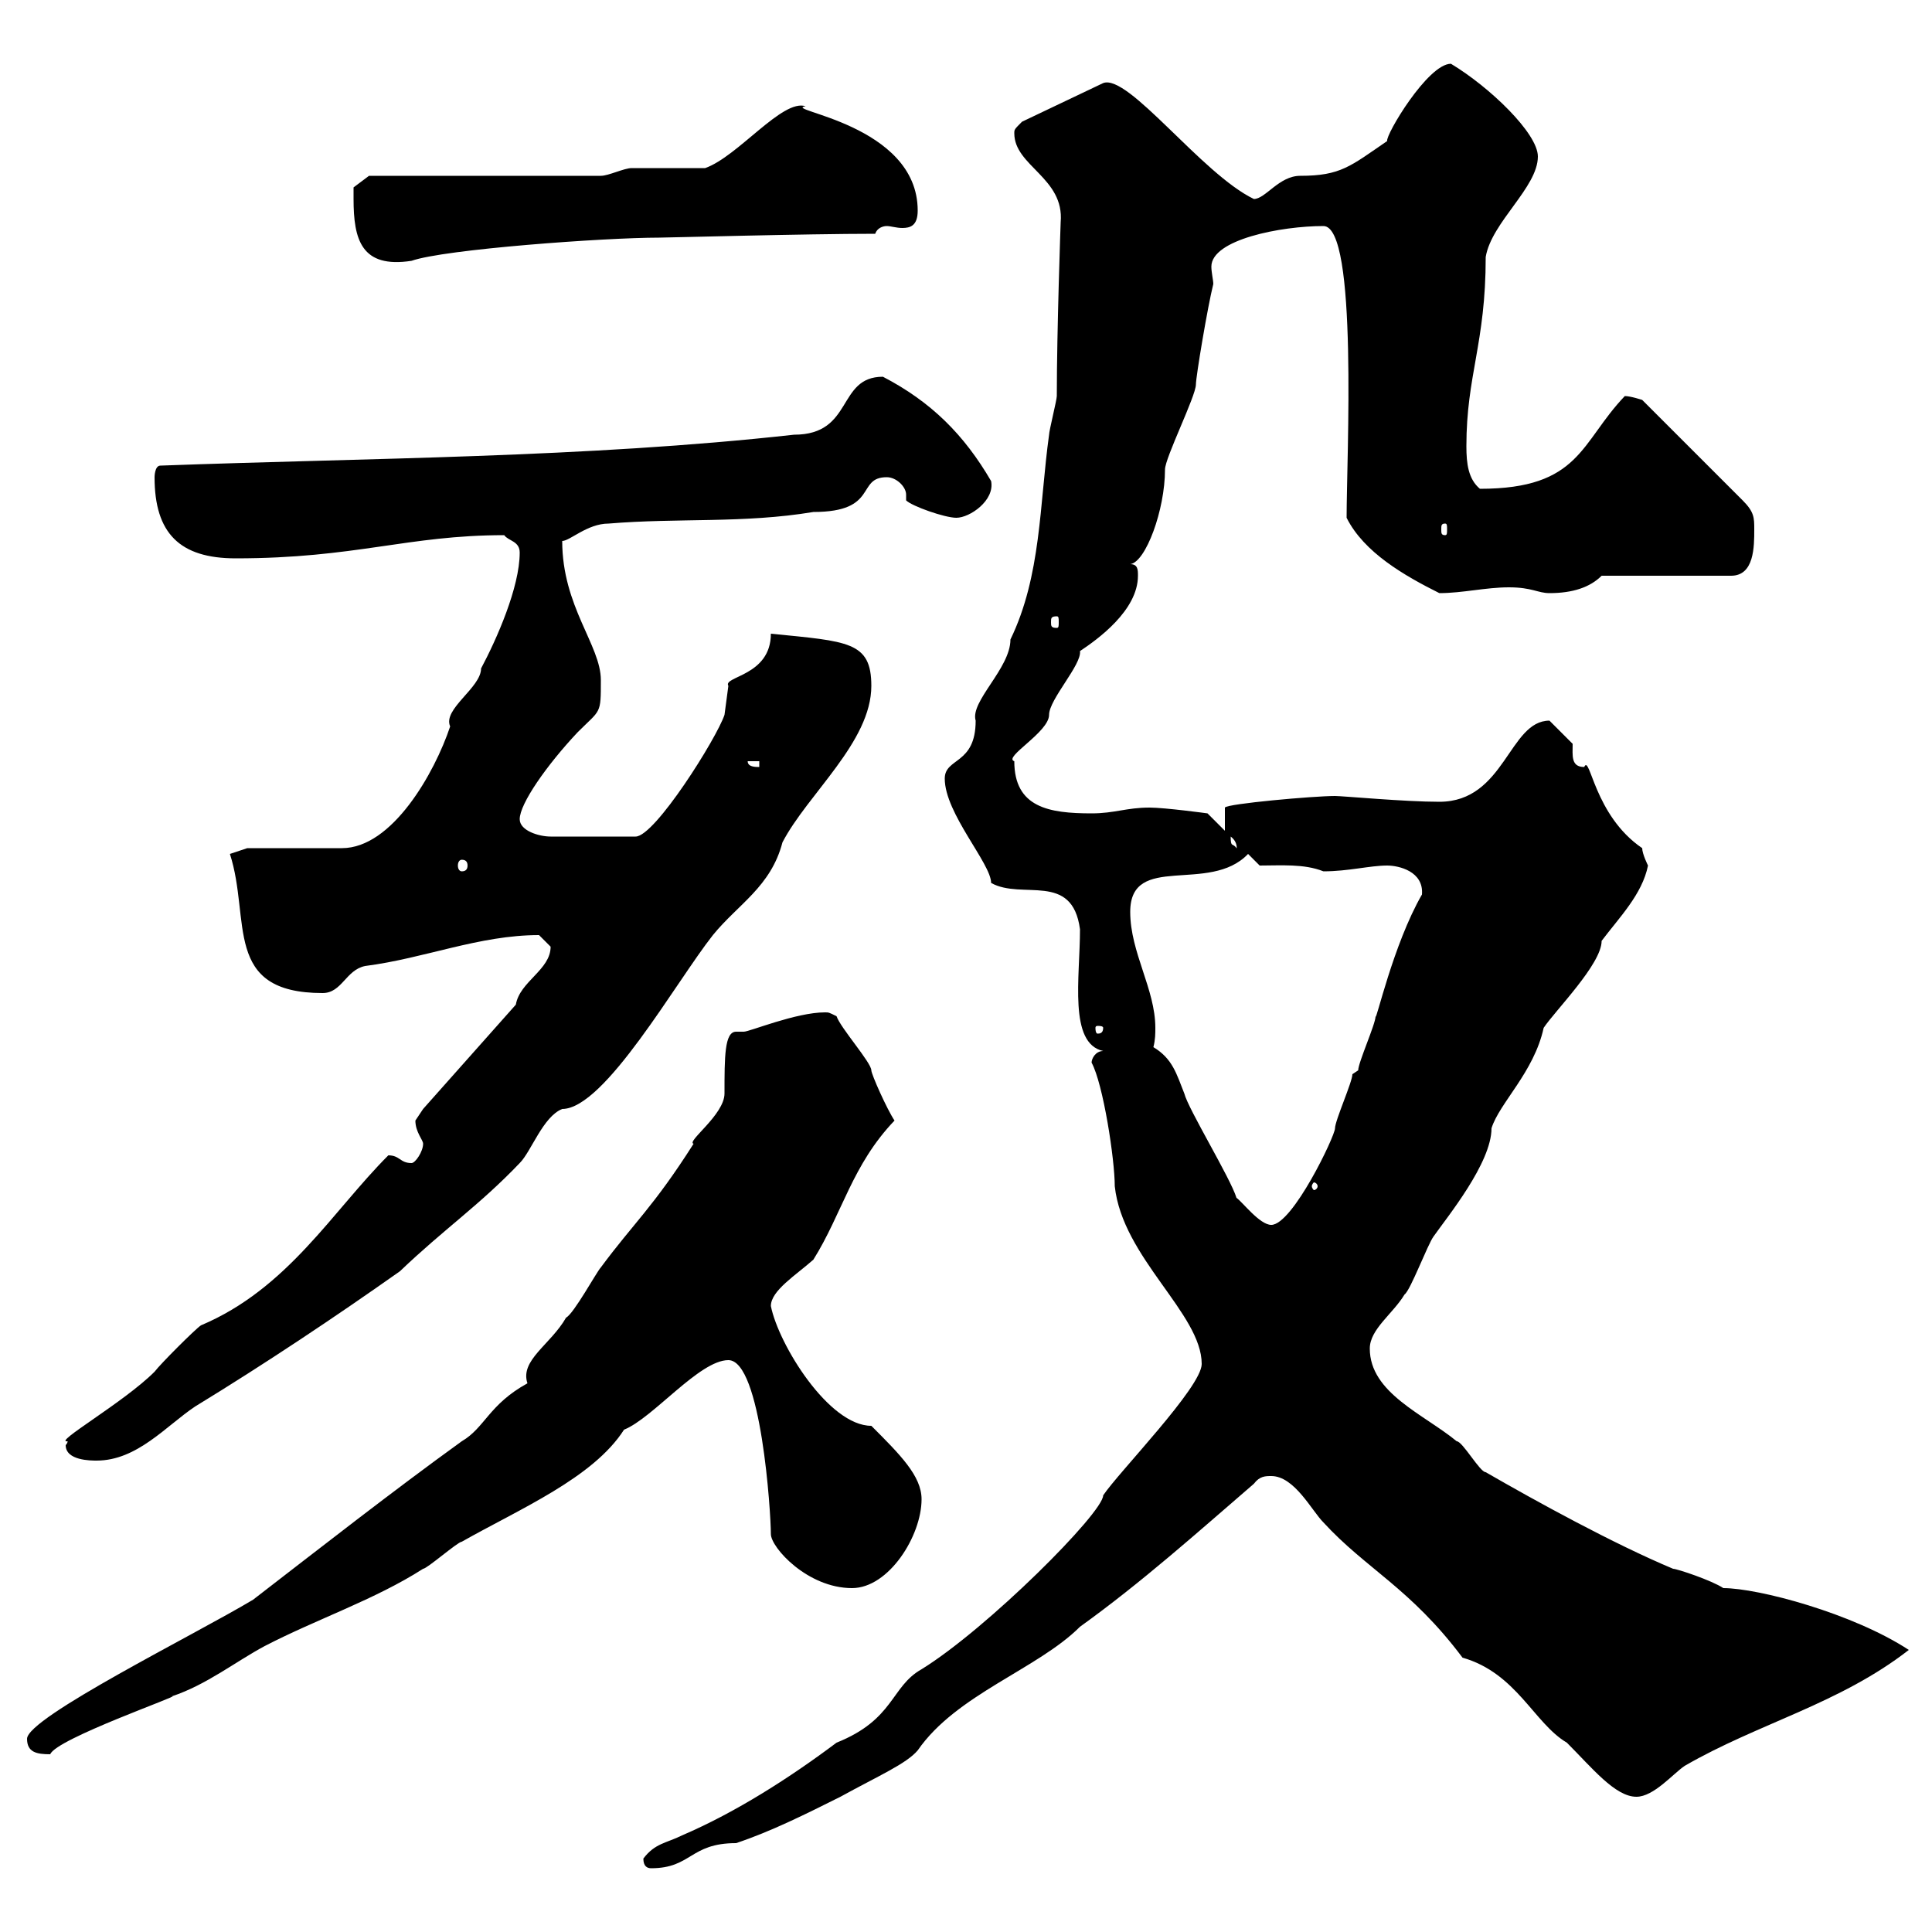 <svg xmlns="http://www.w3.org/2000/svg" xmlns:xlink="http://www.w3.org/1999/xlink" width="300" height="300"><path d="M99.90 288.60C99.90 289.80 100.50 290.10 101.10 290.10C107.40 290.10 107.10 286.20 114.30 286.20C119.70 284.40 125.10 281.70 130.50 279C136.50 275.70 140.70 273.90 142.50 271.80C148.50 263.10 161.10 259.20 167.70 252.60C177.30 245.70 186 237.90 194.70 230.40C195.60 229.20 196.50 229.20 197.40 229.20C201 229.20 203.70 234.60 205.50 236.40C212.10 243.60 219 246.60 227.10 257.40C235.50 259.80 238.20 267.60 243.30 270.60C247.20 274.50 250.80 279 254.10 279C256.80 279 259.80 275.40 261.60 274.20C273 267.60 285.60 264.60 296.40 256.20C287.70 250.50 273 246.60 267.60 246.60C265.80 245.40 260.40 243.60 259.80 243.60C250.50 239.70 238.50 233.10 230.70 228.60C229.80 228.60 227.10 223.80 226.20 223.80C221.10 219.60 212.70 216.30 212.70 209.40C212.70 206.40 216.30 204 218.10 201C219 200.40 221.70 193.20 222.60 192C224.70 189 231.60 180.60 231.60 175.20C232.80 171.30 238.20 166.50 239.70 159.60C241.50 156.90 248.70 149.70 248.70 146.10C251.40 142.50 255 138.90 255.90 134.40C255.90 134.40 255 132.60 255 131.70C247.50 126.60 246.90 117 246 119.10C243.90 119.10 244.20 117.30 244.20 115.50C244.20 115.50 241.50 112.80 240.60 111.90C234.30 111.90 233.70 124.50 223.50 124.50C218.10 124.50 208.50 123.60 207.30 123.60C204 123.60 190.50 124.80 190.20 125.40L190.20 129L187.50 126.30C187.50 126.30 180.90 125.40 178.50 125.40C174.90 125.40 173.10 126.30 169.50 126.30C162.90 126.30 157.50 125.40 157.50 118.20C155.70 117.60 162.90 113.70 162.90 111C162.90 108.60 168 103.20 167.70 101.10C170.40 99.30 176.70 94.80 176.70 89.40C176.70 88.50 176.70 87.60 175.50 87.60C177.90 87.30 180.90 79.20 180.90 72.90C180.90 71.10 185.70 61.50 185.70 59.70C185.70 58.50 187.50 47.70 188.40 44.10C188.40 43.50 188.10 42.30 188.10 41.40C188.10 37.20 198.90 35.10 205.50 35.10C210.90 35.10 209.10 71.10 209.10 80.40C211.80 85.80 218.10 89.40 223.50 92.10C227.10 92.10 230.70 91.20 234.30 91.20C237.90 91.20 238.80 92.10 240.60 92.10C244.20 92.10 246.90 91.20 248.70 89.40L268.80 89.40C272.40 89.40 272.40 84.90 272.40 82.20C272.40 80.40 272.40 79.50 270.60 77.70L255 62.10C255 62.10 253.20 61.50 252.30 61.50C245.40 68.70 245.40 75.90 229.80 75.90C228 74.40 227.70 72 227.70 69.30C227.70 58.20 230.70 53.40 230.70 39.90C231.60 34.50 238.80 29.10 238.80 24.30C238.80 20.70 231.30 13.50 225.30 9.90C221.70 9.90 215.10 21 215.40 21.90C209.70 25.80 208.20 27.30 201.90 27.30C198.60 27.30 196.50 30.90 194.70 30.90C186.60 27 175.20 11.40 171.30 12.90L158.70 18.90C157.50 20.10 157.50 20.10 157.50 20.70C157.50 25.80 165.30 27.60 164.70 34.50C164.70 34.50 164.10 51.30 164.10 61.50C164.10 62.10 162.90 66.90 162.90 67.50C161.40 78.30 161.70 89.40 156.90 99.30C156.90 103.80 150.60 108.90 151.50 111.90C151.50 118.80 146.70 117.60 146.70 120.90C146.70 126.30 153.90 134.10 153.90 137.10C158.70 139.80 166.50 135.30 167.70 144.30C167.70 151.80 165.90 162 171.30 163.20C170.10 163.20 169.50 164.40 169.50 165C171.30 168.30 173.10 180 173.10 184.20C174.30 195.30 186.60 204 186.60 211.80C186.60 215.40 173.70 228.60 171.30 232.20C171.30 234.90 153.30 252.90 143.10 259.20C138.30 261.90 138.90 267 129.90 270.60C122.70 276 114.30 281.40 105.90 285C103.50 286.20 101.70 286.20 99.90 288.60ZM4.20 270C4.20 272.10 5.70 272.40 7.80 272.40C8.70 270 28.50 263.10 26.70 263.40C32.10 261.60 36.60 258 41.10 255.60C49.20 251.40 58.20 248.40 65.70 243.60C66.30 243.60 71.10 239.40 71.70 239.40C80.70 234.30 92.10 229.50 96.90 222C101.40 220.20 108.60 211.20 113.10 211.20C118.20 211.20 119.70 234.90 119.70 238.20C119.70 240.30 125.40 246.60 132.30 246.60C138 246.60 143.10 238.50 143.10 232.80C143.10 229.20 139.80 225.90 135.30 221.40C128.70 221.40 120.90 208.80 119.70 202.80C119.70 200.40 123.60 198 126.30 195.60C130.80 188.40 132.30 180.90 138.90 174C137.70 172.20 135.30 166.80 135.30 166.20C135.30 165 130.50 159.60 129.90 157.80C128.70 157.20 128.70 157.20 128.10 157.20C123.60 157.20 116.40 160.20 115.50 160.20C114.60 160.20 114.30 160.20 114.30 160.20C112.50 160.20 112.50 164.10 112.50 169.80C112.50 173.10 106.50 177.30 107.70 177.60C101.40 187.50 98.40 189.90 93.30 196.80C92.70 197.40 89.10 204 87.90 204.60C85.50 208.80 80.70 211.20 81.90 214.80C75.90 218.10 75.30 221.70 71.70 223.80C60.90 231.60 49.80 240.30 39.30 248.40C30.30 253.80 4.20 266.70 4.20 270ZM10.50 223.80C10.50 224.10 10.20 224.40 10.20 224.40C10.20 226.80 14.10 226.80 15 226.80C21.30 226.80 25.80 221.40 30.30 218.40C41.10 211.80 51.90 204.60 62.10 197.40C69 190.80 74.40 187.20 80.70 180.60C82.50 178.80 84.30 173.40 87.30 172.20C93.90 172.20 105 152.40 110.70 145.20C114.60 140.40 119.70 137.70 121.50 130.80C125.40 123.30 135.30 115.20 135.30 106.50C135.30 99.60 131.70 99.60 119.70 98.40C119.70 105 112.20 105 113.10 106.50C113.10 106.50 112.50 111 112.50 111C111.30 114.60 101.70 129.90 98.70 129.90L85.50 129.90C83.70 129.90 80.70 129 80.70 127.20C80.70 124.80 84.90 118.80 89.70 113.70C93.30 110.10 93.30 111 93.30 105.60C93.30 100.20 87.30 94.20 87.30 84C88.50 84 91.20 81.30 94.50 81.30C105.30 80.40 115.50 81.30 126.30 79.50C136.50 79.50 132.90 74.10 137.70 74.10C139.20 74.10 140.70 75.60 140.70 76.80C140.70 77.40 140.70 77.40 140.70 77.70C141.60 78.60 146.70 80.40 148.50 80.40C150.60 80.40 154.50 77.70 153.90 74.70C149.70 67.50 144.60 62.40 137.10 58.50C129.90 58.50 132.60 67.50 123.30 67.50C90.90 71.10 57.30 71.10 24.90 72.30C24 72.30 24 74.10 24 74.10C24 82.80 27.90 86.70 36.60 86.70C55.20 86.70 63.30 83.10 78.30 83.10C78.90 84 80.70 84 80.70 85.80C80.70 91.20 77.10 99.30 74.70 103.80C74.70 106.80 68.70 110.10 69.90 112.80C67.50 120 60.90 131.70 53.10 131.70C51.30 131.70 40.20 131.70 38.40 131.70L35.70 132.60C39 142.80 34.50 154.20 50.10 154.20C53.10 154.20 53.70 150.60 56.70 150C66 148.80 74.40 145.20 83.70 145.20C83.70 145.20 85.50 147 85.50 147C85.50 150.60 80.70 152.40 80.10 156L65.70 172.20C65.70 172.20 64.50 174 64.50 174C64.50 175.80 65.70 177 65.70 177.60C65.70 178.80 64.50 180.60 63.90 180.60C62.10 180.60 62.10 179.40 60.30 179.40C51.60 188.10 44.70 200.10 31.20 205.80C30.30 206.40 24.90 211.80 24 213C19.20 217.80 8.10 224.10 10.50 223.80ZM192 186C191.10 183 184.50 172.20 183.90 169.80C182.70 166.80 182.10 164.40 179.10 162.60C179.40 161.40 179.40 160.50 179.40 159.60C179.40 153.60 175.50 147.90 175.50 141.60C175.50 132.30 187.80 138.90 193.80 132.60L195.60 134.40C198.90 134.40 202.50 134.10 205.50 135.30C209.40 135.30 212.70 134.40 215.40 134.40C217.20 134.40 221.10 135.30 220.80 138.90C216.30 146.70 213.60 159 213.60 157.80C213.60 159 210.90 165 210.90 166.20C210.90 166.20 210 166.80 210 166.80C210 168 207.30 174 207.30 175.20C207.30 176.40 200.70 190.20 197.40 190.20C195.60 190.20 192.90 186.60 192 186ZM204.60 184.20C204.60 184.50 204.30 184.80 204 184.80C204 184.80 203.70 184.50 203.70 184.20C203.70 183.90 204 183.60 204 183.60C204.30 183.60 204.60 183.90 204.60 184.20ZM171.30 159.60C171.30 160.50 170.70 160.50 170.40 160.50C170.40 160.50 170.10 160.50 170.10 159.60C170.10 159.30 170.40 159.30 170.40 159.30C170.70 159.30 171.30 159.30 171.30 159.60ZM71.70 133.50C72.30 133.50 72.60 133.80 72.60 134.40C72.60 135 72.30 135.30 71.70 135.30C71.40 135.30 71.10 135 71.10 134.40C71.10 133.80 71.40 133.50 71.70 133.50ZM191.10 129.90C192.30 130.80 192 132 192 131.70C191.40 130.80 191.10 131.70 191.10 129.90ZM116.10 118.20L117.90 118.20L117.90 119.10C117.30 119.10 116.10 119.10 116.10 118.20ZM164.10 95.70C164.40 95.70 164.40 96 164.40 96.60C164.40 97.20 164.40 97.50 164.10 97.50C163.20 97.50 163.20 97.20 163.20 96.60C163.20 96 163.20 95.70 164.10 95.70ZM224.40 81.30C224.70 81.30 224.70 81.60 224.70 82.20C224.70 82.80 224.70 83.10 224.40 83.10C223.80 83.10 223.80 82.80 223.80 82.20C223.80 81.60 223.80 81.30 224.40 81.30ZM54.90 30.90C54.90 37.20 56.10 41.70 63.90 40.50C69 38.70 93.90 36.90 102.30 36.90C103.50 36.90 125.10 36.30 135.90 36.30C136.20 35.40 137.10 35.10 137.70 35.10C138.30 35.10 139.20 35.40 140.10 35.40C141.30 35.40 142.50 35.10 142.50 32.70C142.50 19.20 121.20 17.10 125.10 16.50C121.50 15.30 114.60 24.30 109.50 26.10C107.70 26.10 99.90 26.10 98.10 26.10C96.90 26.10 94.50 27.30 93.30 27.30L57.30 27.30L54.90 29.10C54.90 29.10 54.90 30.90 54.90 30.90Z"/></svg>